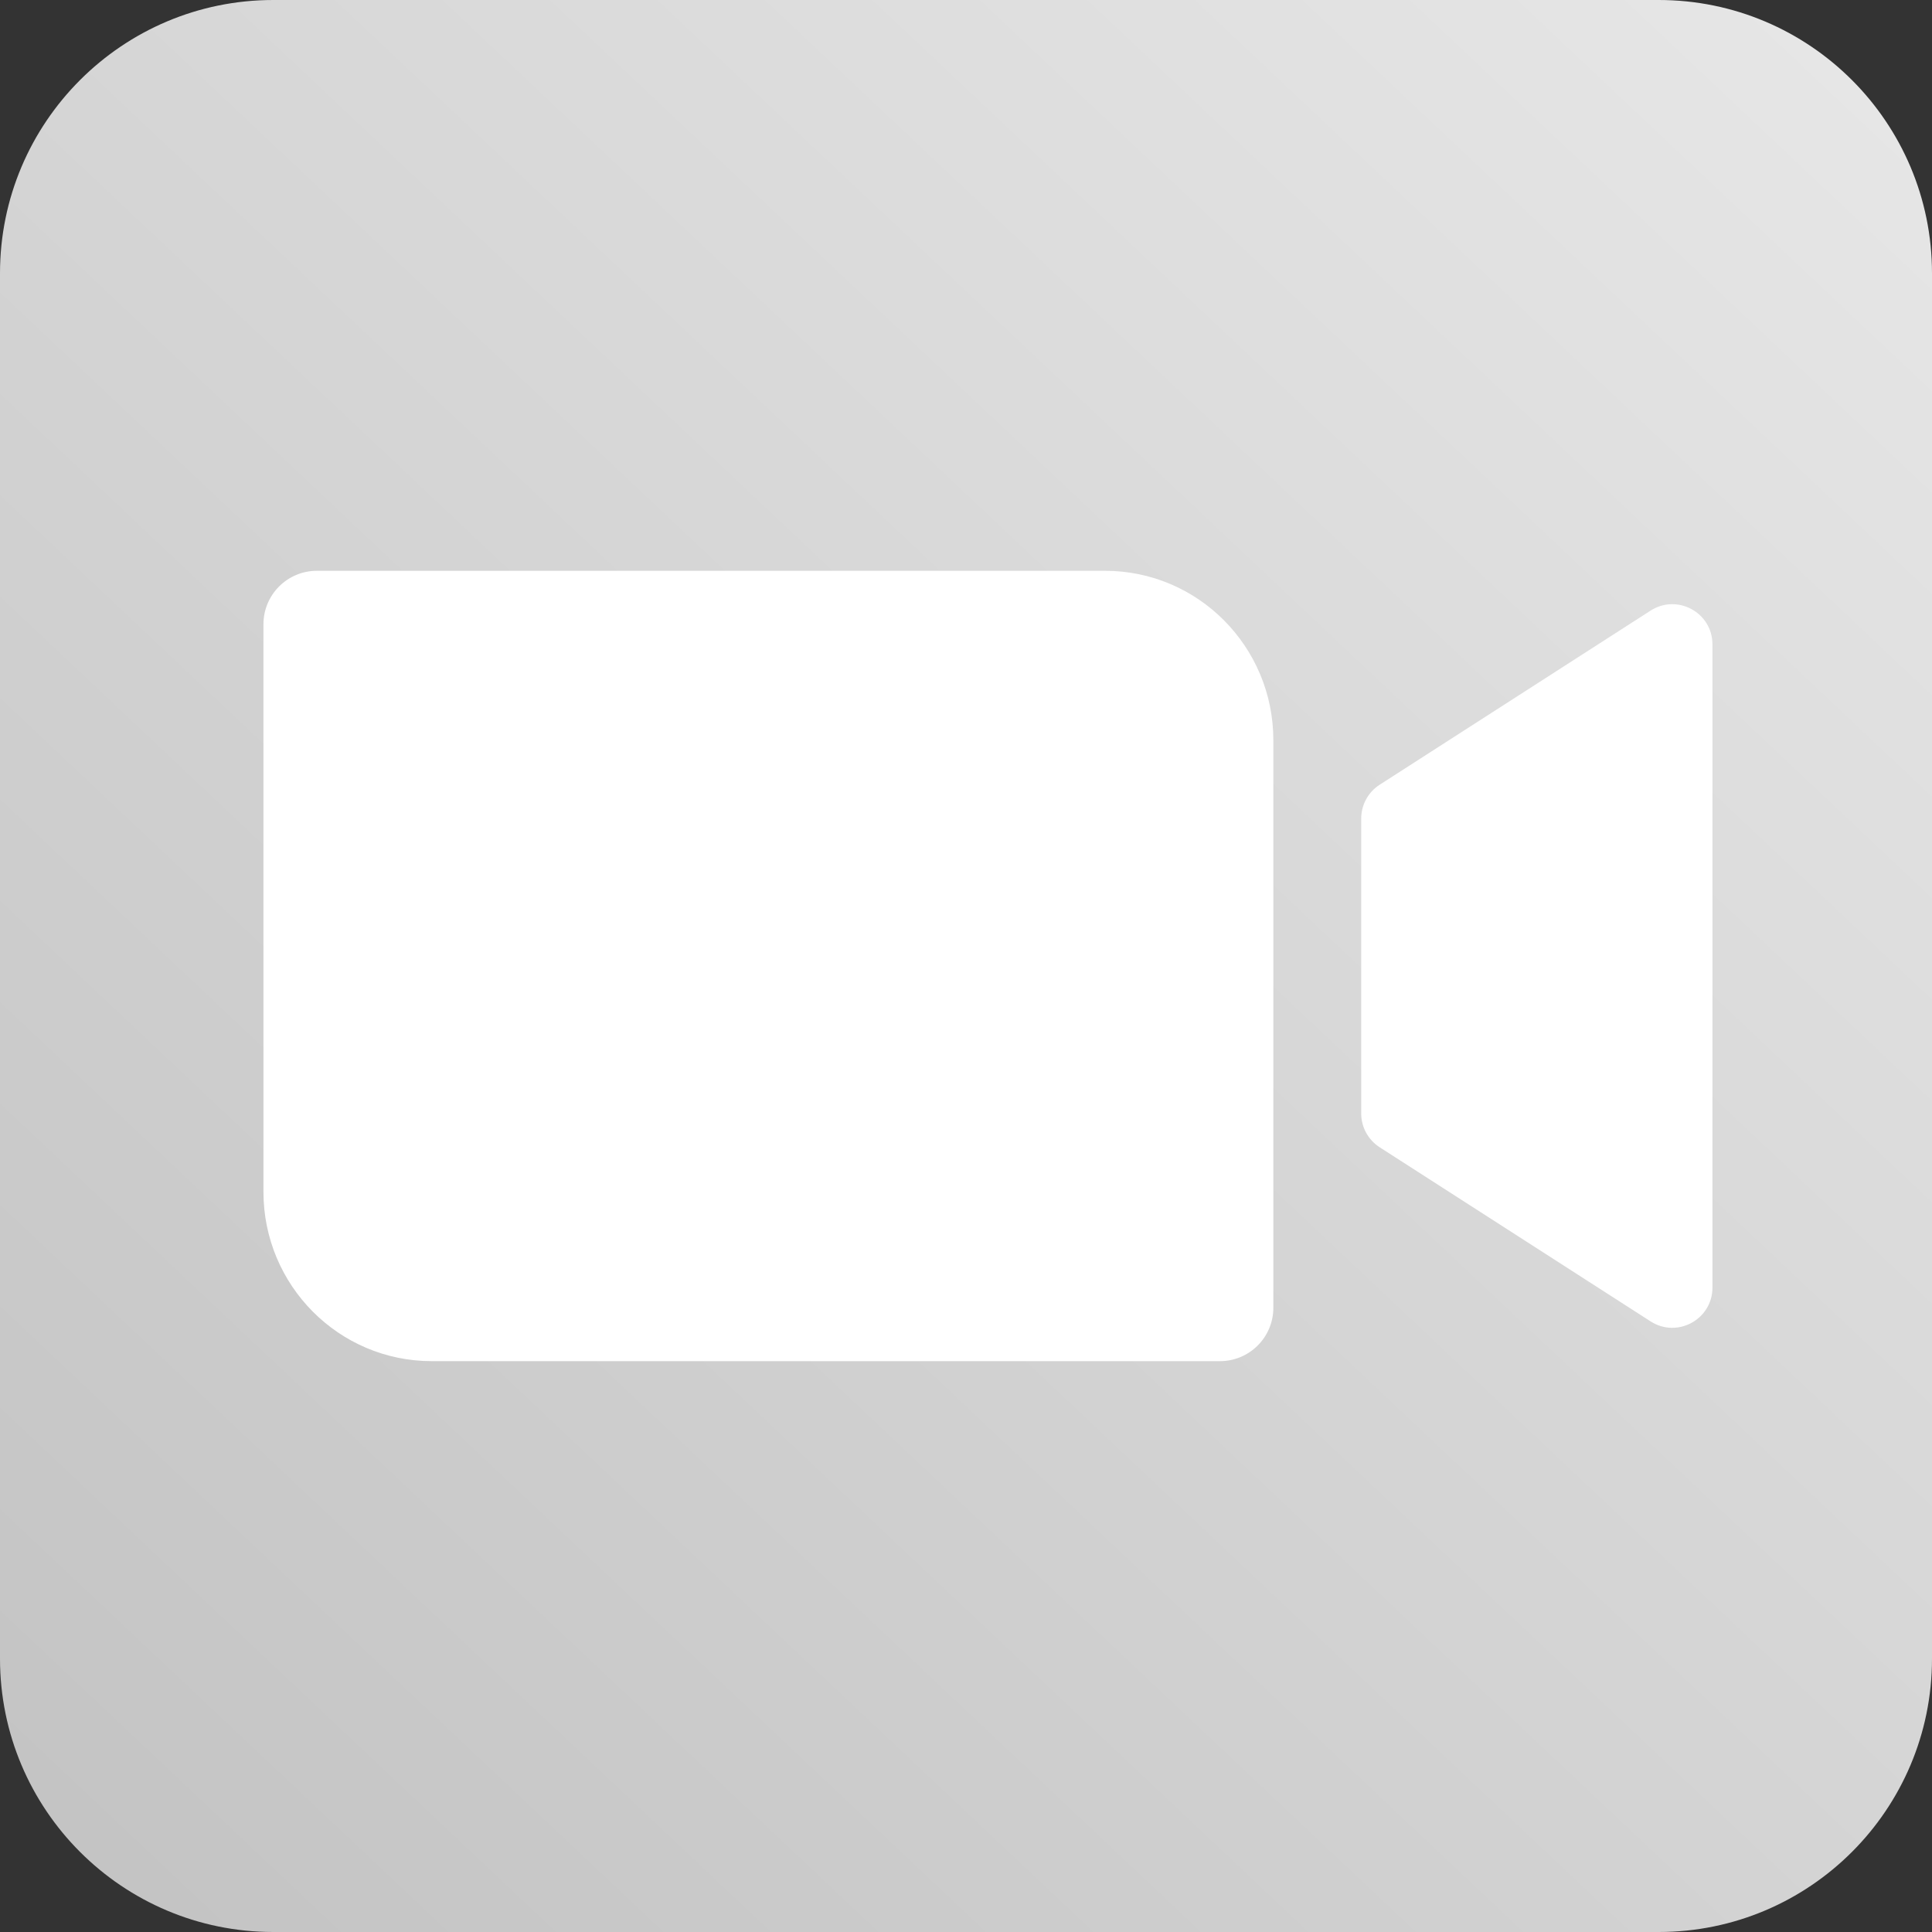 <?xml version="1.0" encoding="UTF-8"?> <svg xmlns="http://www.w3.org/2000/svg" width="36" height="36" viewBox="0 0 36 36" fill="none"><rect x="0" y="0" width="36" height="36" fill="#333333" stroke="none"/> <path d="M30.907 0H5.093C2.28 0 0 2.28 0 5.093V30.906C0 33.72 2.28 36 5.093 36H30.906C33.72 36 36 33.72 36 30.907V5.093C36 2.28 33.72 0 30.907 0Z" fill="url(#paint0_linear)"></path> <path d="M23.727 24.368C23.727 24.918 23.281 25.363 22.732 25.363H8.045C6.313 25.363 4.909 23.951 4.909 22.208V11.632C4.909 11.082 5.355 10.636 5.905 10.636H20.591C22.323 10.636 23.727 12.049 23.727 13.792V24.368Z" fill="white"></path> <path d="M30.756 24.622L25.707 21.377C25.493 21.239 25.364 21.002 25.364 20.748V15.253C25.364 14.998 25.493 14.761 25.707 14.623L30.756 11.378C31.254 11.058 31.909 11.415 31.909 12.007V23.992C31.909 24.585 31.254 24.942 30.756 24.622Z" fill="white"></path> <defs> <linearGradient id="paint0_linear" x1="-5.5" y1="39" x2="36" y2="-5" gradientUnits="userSpaceOnUse"> <stop stop-color="#BEBEBE"></stop> <stop offset="1" stop-color="#EAEAEA"></stop> </linearGradient> </defs> </svg> 